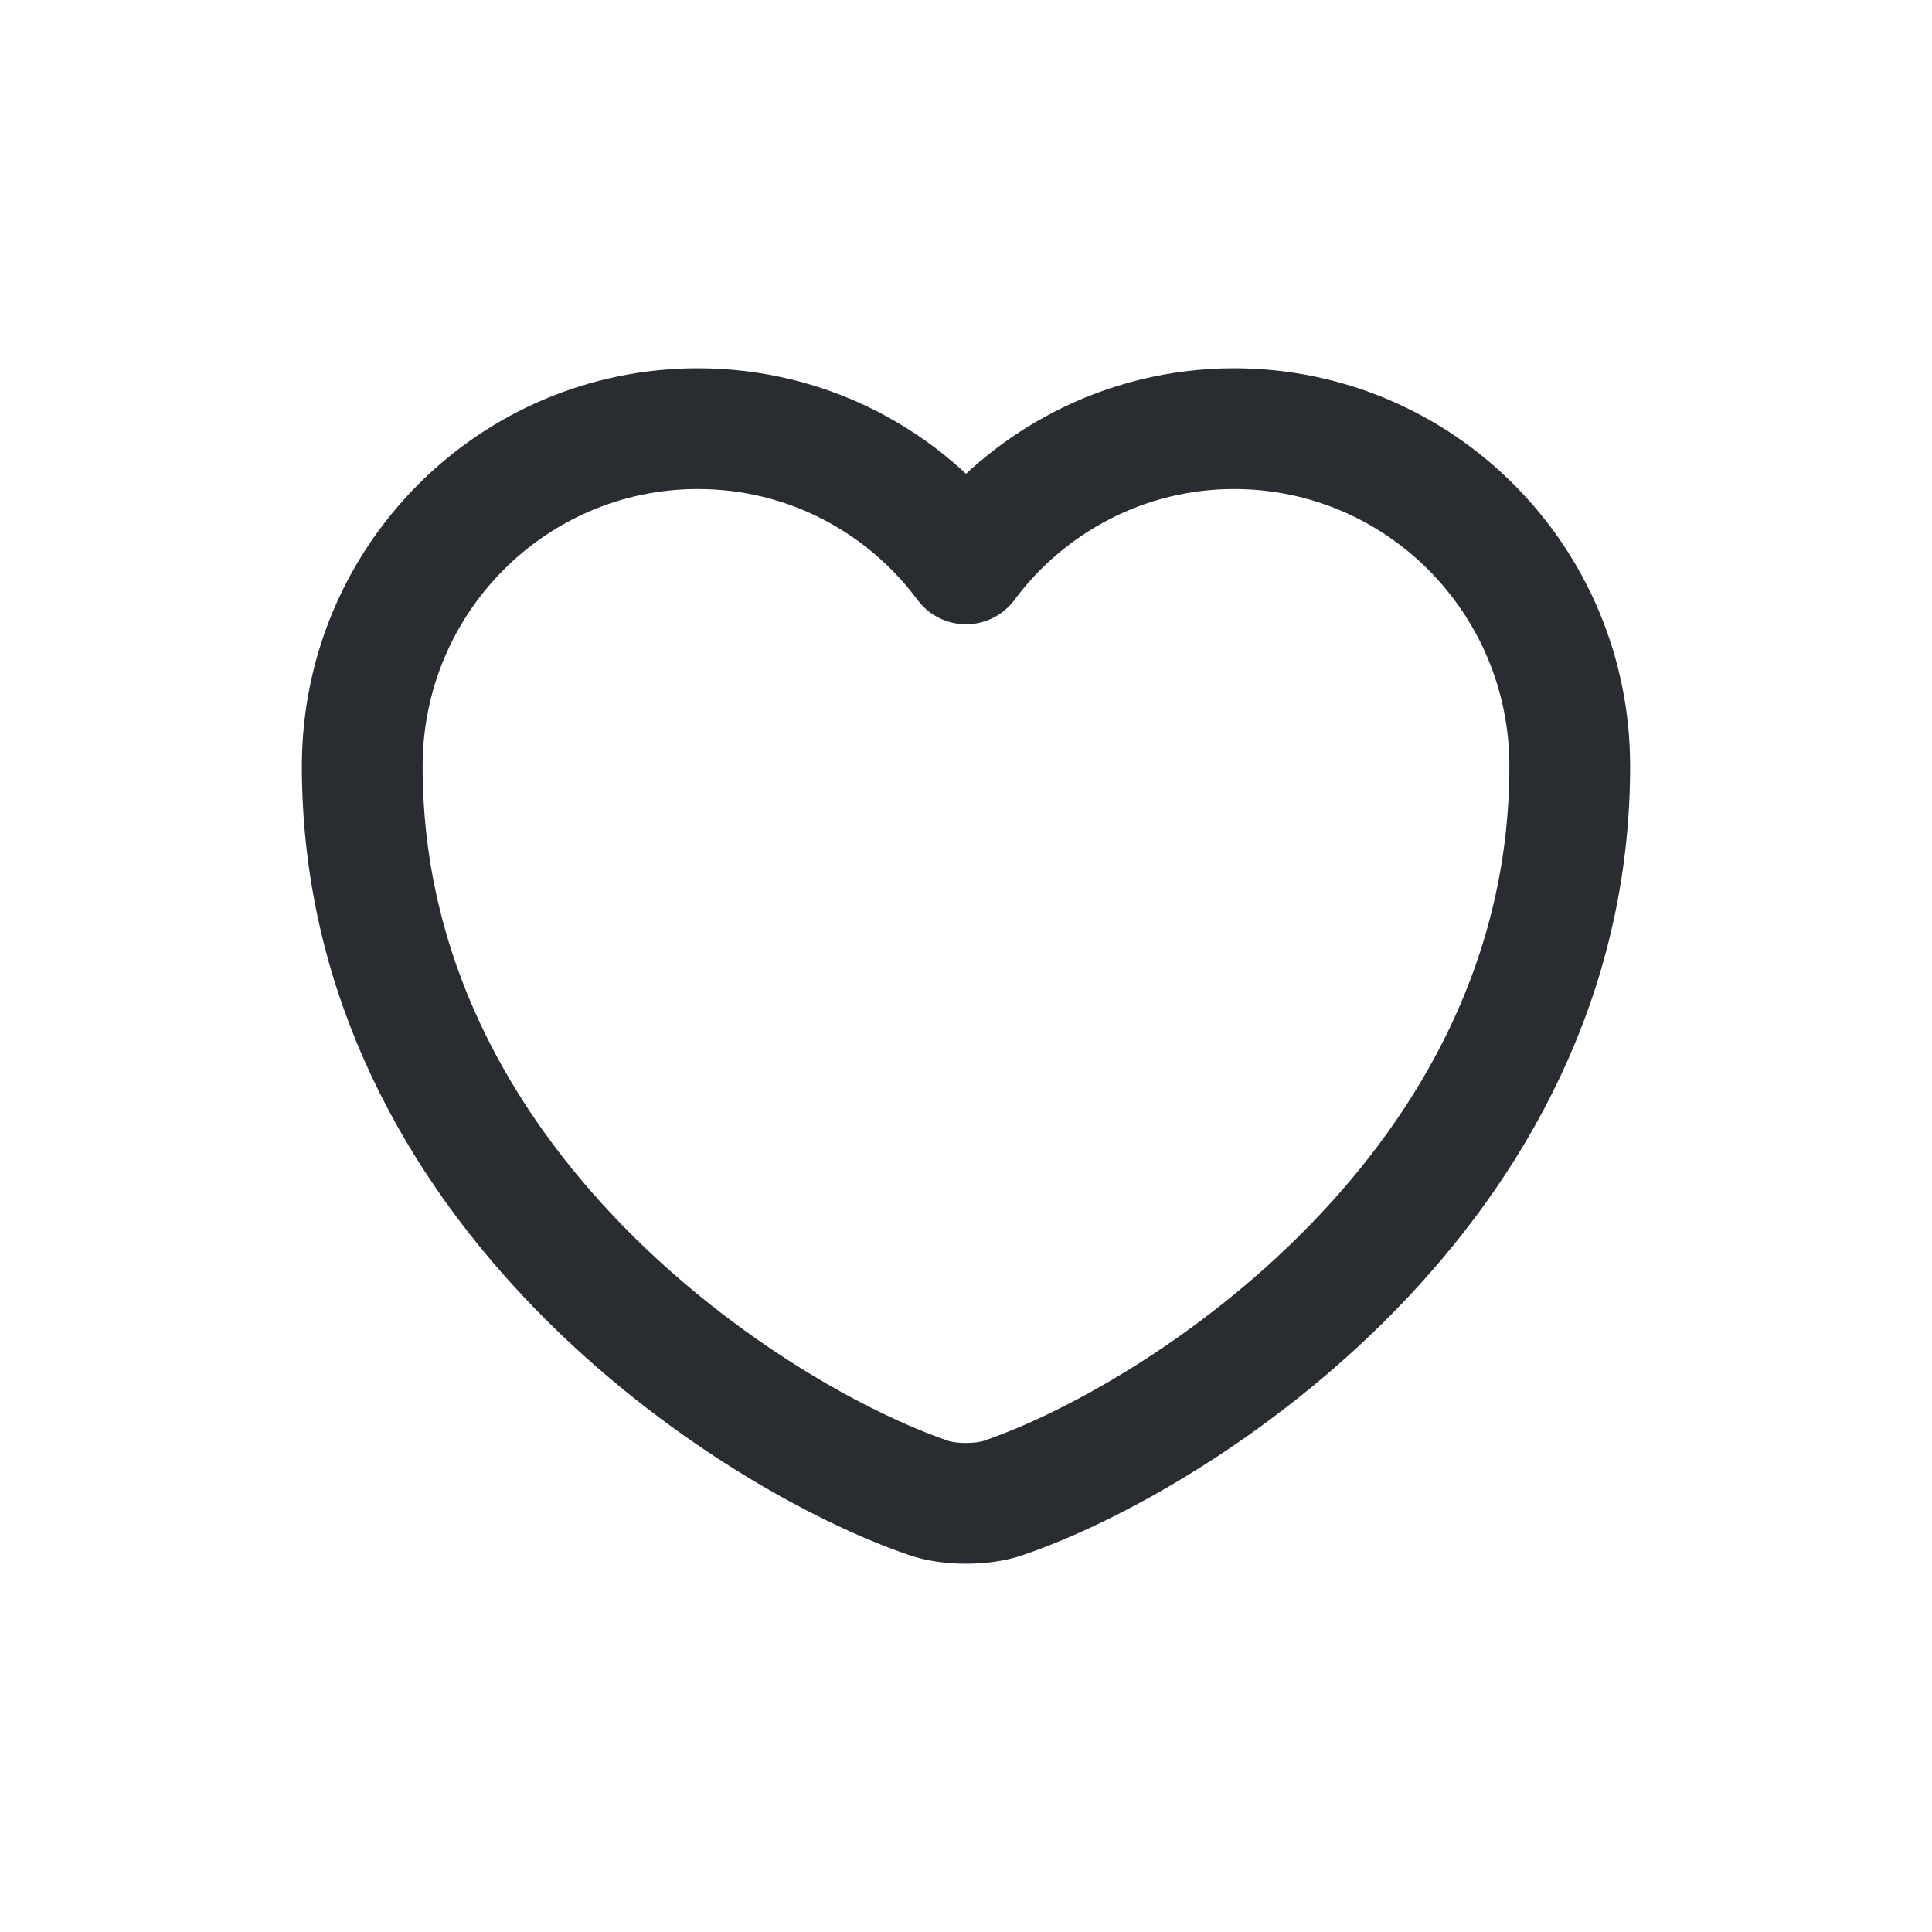 <svg width="32" height="32" viewBox="0 0 32 32" fill="none" xmlns="http://www.w3.org/2000/svg">
<path d="M16.62 24.81C16.28 24.93 15.72 24.93 15.38 24.81C12.48 23.82 6 19.69 6 12.69C6 9.6 8.49 7.1 11.56 7.1C13.38 7.1 14.99 7.98 16 9.34C17.01 7.98 18.63 7.1 20.44 7.1C23.51 7.1 26 9.6 26 12.69C26 19.69 19.52 23.82 16.62 24.81Z" stroke="#292D32" stroke-width="2" stroke-linecap="round" stroke-linejoin="round"/>
</svg>

